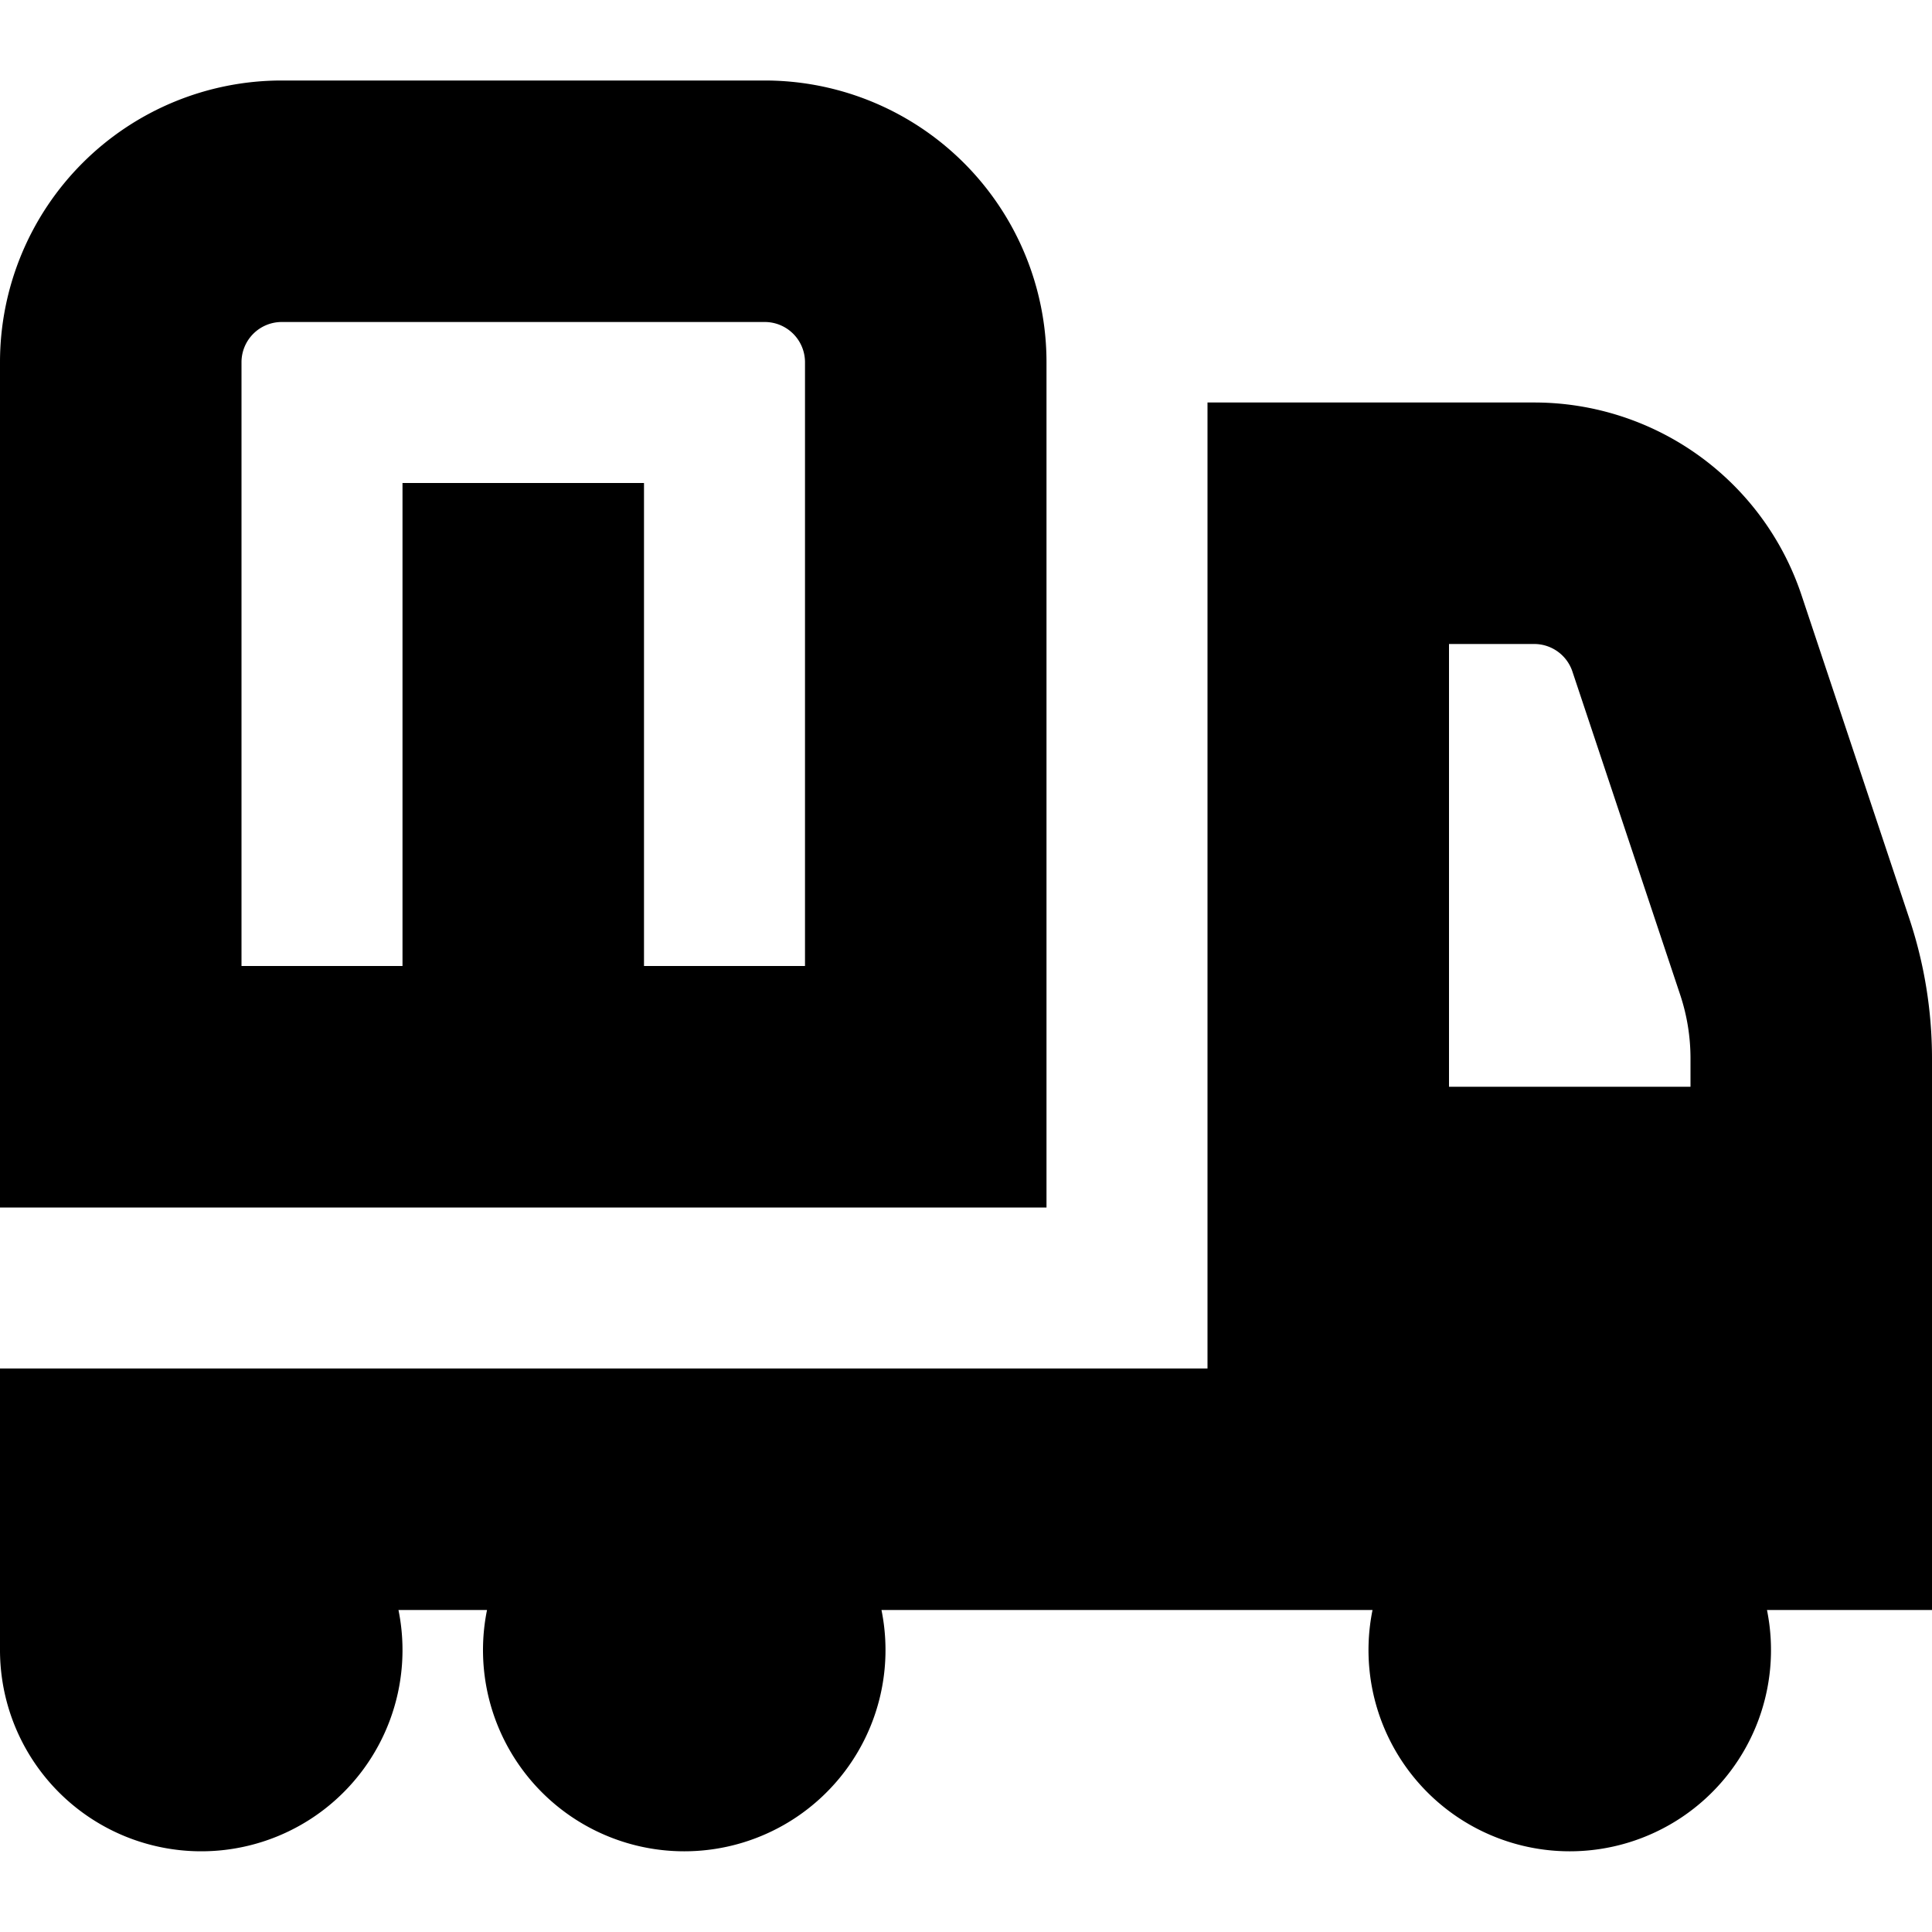 <?xml version="1.0" encoding="UTF-8"?>
<svg xmlns="http://www.w3.org/2000/svg" id="Layer_1" data-name="Layer 1" viewBox="0 0 24 24" width="512" height="512"><path d="M13,4.5A3.5,3.5,0,0,0,9.5,1h-6A3.5,3.5,0,0,0,0,4.5V15H13ZM10,12H8V6H5v6H3V4.5A.5.5,0,0,1,3.5,4h6a.5.5,0,0,1,.5.5Zm14,1.149a5.5,5.5,0,0,0-.282-1.739L22.379,7.393A3.5,3.5,0,0,0,19.059,5H15V17H0v3.5A2.5,2.5,0,1,0,4.95,20h1.1a2.5,2.5,0,1,0,4.9,0h6.1a2.5,2.5,0,1,0,4.9,0H24ZM19.059,8a.5.5,0,0,1,.474.342l1.339,4.016a2.505,2.505,0,0,1,.128.791V13.5H18V8Z"/></svg>
